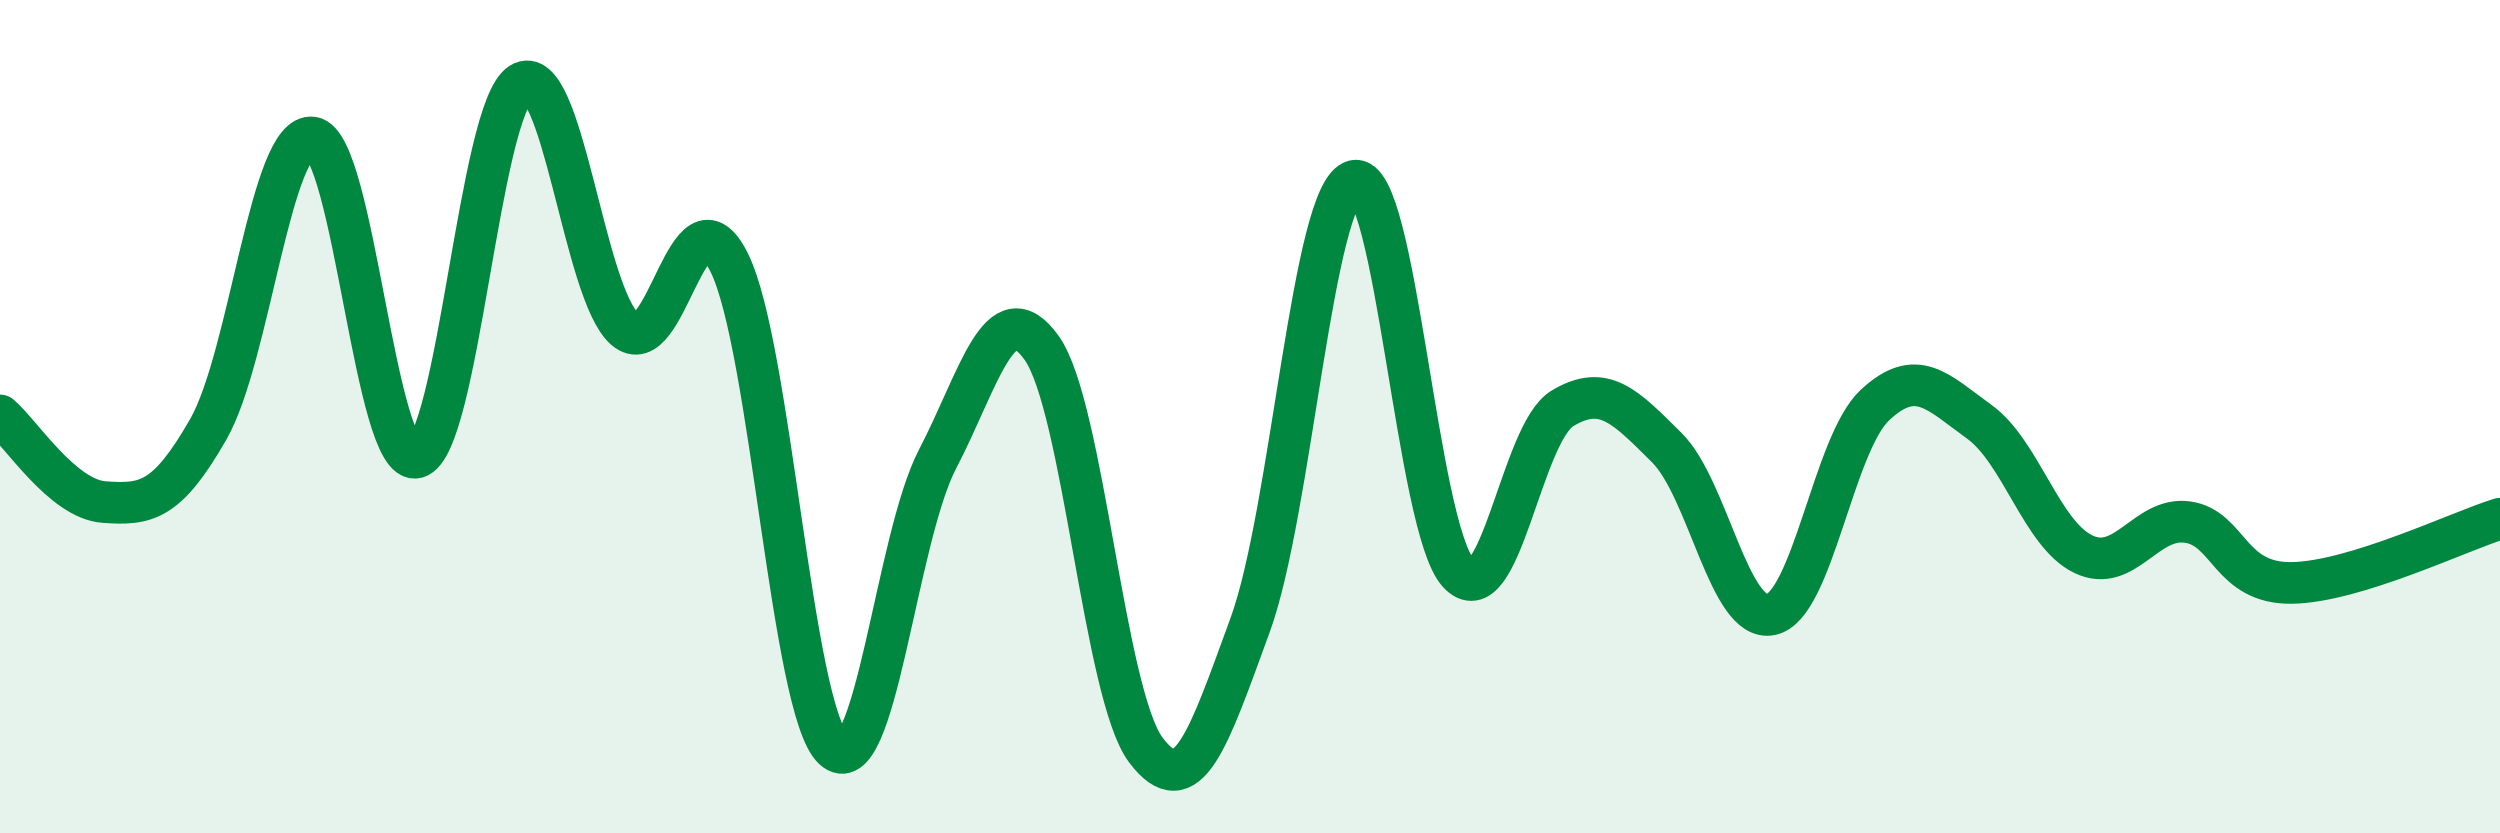
    <svg width="60" height="20" viewBox="0 0 60 20" xmlns="http://www.w3.org/2000/svg">
      <path
        d="M 0,9.97 C 0.5,10.39 1.5,11.98 2.5,12.05 C 3.5,12.12 4,12.05 5,10.3 C 6,8.55 6.5,3.16 7.5,3.3 C 8.5,3.44 9,11.24 10,10.98 C 11,10.72 11.5,2.62 12.5,2 C 13.5,1.38 14,7.04 15,7.9 C 16,8.76 16.5,4.29 17.5,6.3 C 18.5,8.31 19,17.03 20,17.97 C 21,18.91 21.5,12.94 22.5,11.02 C 23.5,9.1 24,6.95 25,8.35 C 26,9.75 26.5,16.67 27.5,18 C 28.5,19.33 29,17.74 30,15.01 C 31,12.28 31.5,4.59 32.5,4.34 C 33.5,4.09 34,12.66 35,13.75 C 36,14.84 36.5,10.4 37.5,9.8 C 38.5,9.2 39,9.75 40,10.74 C 41,11.73 41.5,14.95 42.5,14.75 C 43.5,14.55 44,10.65 45,9.72 C 46,8.79 46.5,9.4 47.5,10.12 C 48.5,10.84 49,12.82 50,13.3 C 51,13.78 51.5,12.39 52.5,12.53 C 53.5,12.67 53.5,14.01 55,13.99 C 56.5,13.97 59,12.76 60,12.45L60 20L0 20Z"
        fill="#008740"
        opacity="0.1"
        stroke-linecap="round"
        stroke-linejoin="round"
      />
      <path
        d="M 0,9.97 C 0.5,10.39 1.5,11.98 2.5,12.05 C 3.5,12.12 4,12.05 5,10.3 C 6,8.55 6.5,3.16 7.5,3.3 C 8.5,3.44 9,11.24 10,10.98 C 11,10.72 11.5,2.62 12.5,2 C 13.5,1.38 14,7.04 15,7.9 C 16,8.76 16.5,4.29 17.5,6.3 C 18.5,8.31 19,17.03 20,17.97 C 21,18.91 21.5,12.94 22.5,11.02 C 23.5,9.1 24,6.95 25,8.35 C 26,9.75 26.5,16.67 27.5,18 C 28.5,19.33 29,17.74 30,15.01 C 31,12.28 31.5,4.59 32.5,4.34 C 33.5,4.09 34,12.66 35,13.75 C 36,14.84 36.5,10.4 37.5,9.8 C 38.5,9.2 39,9.75 40,10.74 C 41,11.73 41.5,14.95 42.5,14.75 C 43.5,14.55 44,10.65 45,9.72 C 46,8.79 46.5,9.4 47.5,10.12 C 48.5,10.84 49,12.82 50,13.3 C 51,13.78 51.5,12.39 52.5,12.53 C 53.5,12.67 53.5,14.01 55,13.99 C 56.5,13.97 59,12.76 60,12.45"
        stroke="#008740"
        stroke-width="1"
        fill="none"
        stroke-linecap="round"
        stroke-linejoin="round"
      />
    </svg>
  